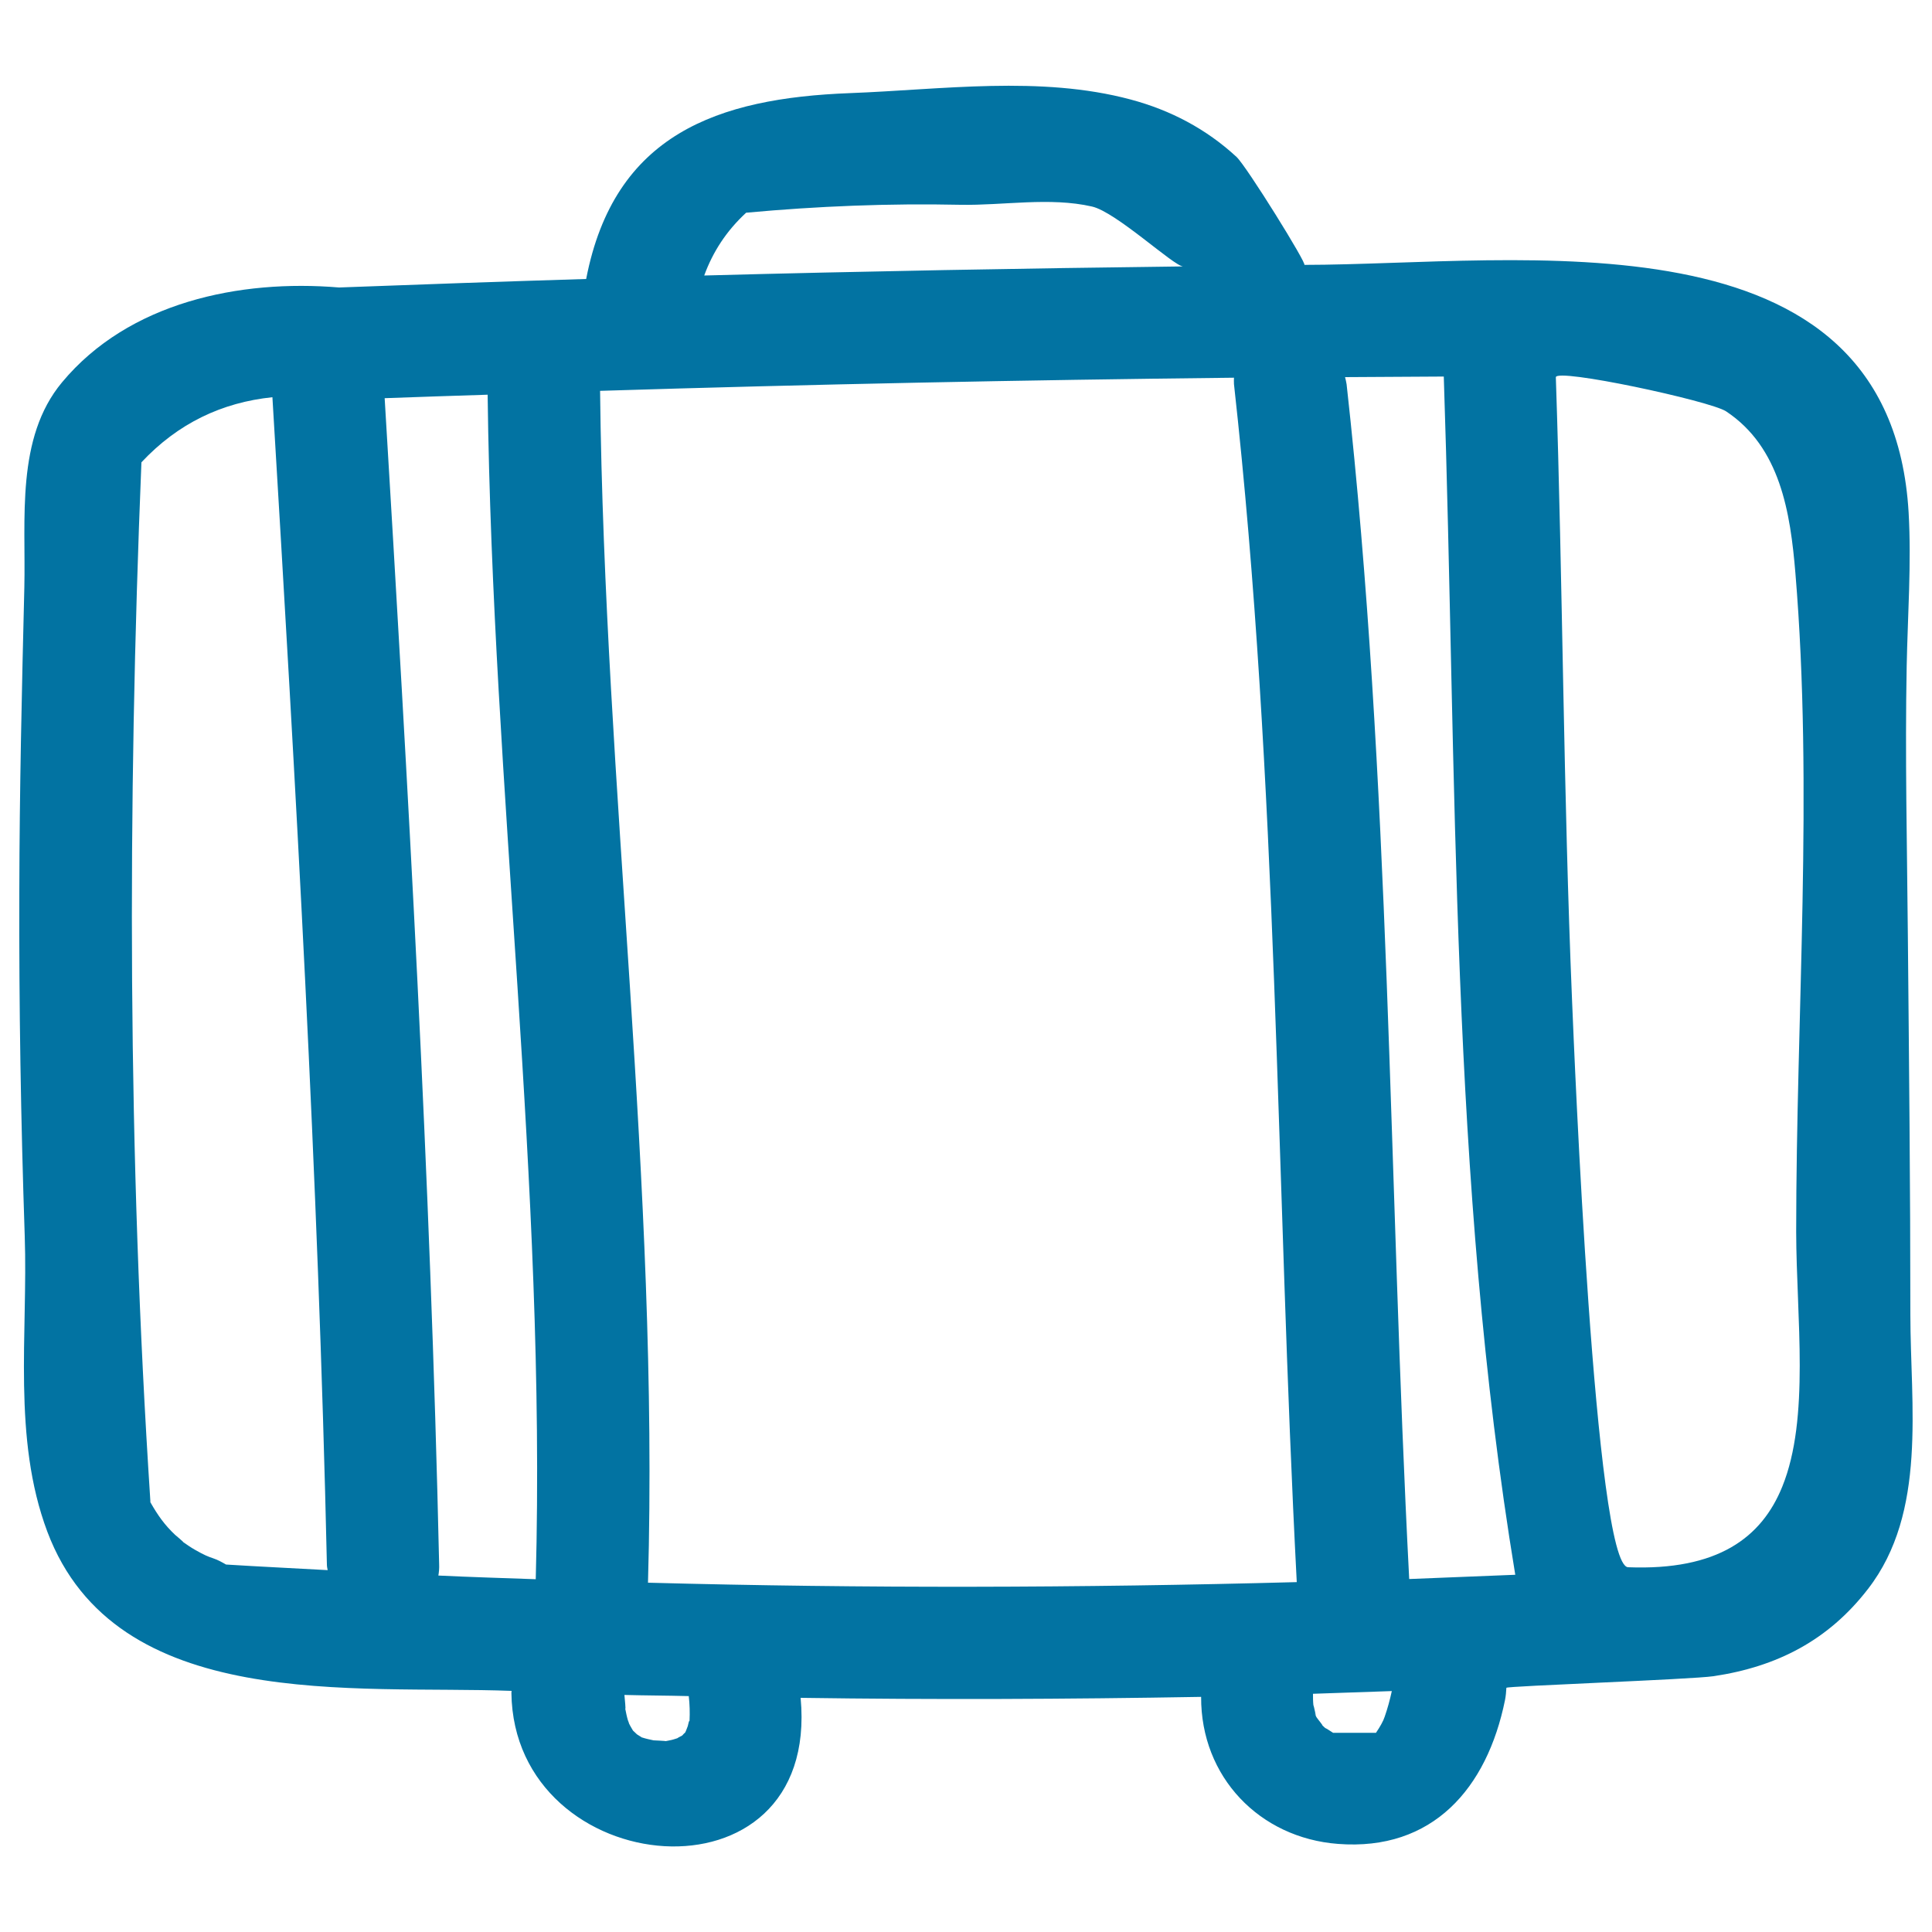 <svg xmlns="http://www.w3.org/2000/svg" viewBox="0 0 1000 1000" style="fill:#0273a2">
<title>Baggage Suitcase Hand Drawn Outline From Side View SVG icon</title>
<g><g><path d="M987.5,484.1c-0.4-46.5-1.5-93-0.6-139.5c0.5-25.7,2.5-53.1,1-79.3C978.6,106.3,786.1,137,675.1,137.1c1.8,0-29.9-51.1-35.1-55.9c-15.7-14.5-34.2-24.2-54.8-29.7c-46.7-12.5-97.7-5.1-145.3-3.3c-68.4,2.6-122,21.2-136.5,96.2c-42.6,1.3-85.3,2.8-127.9,4.4c-51.4-4.3-108.9,7.6-143.4,49.1c-24,28.8-18.7,70.7-19.5,106.1c-1.3,52.5-2.5,105-2.6,157.6c-0.2,59.4,0.8,118.8,2.8,178.1c1.7,50.6-6.5,104.6,11.7,153.1c35.5,94.2,158.9,79.3,240.3,82.4c0,0.4-0.1,0.7-0.1,1c1.2,97.8,160,113,149.7,2.6c69.1,1,138.2,0.7,207.3-0.5c-0.2,41.5,30.3,73,70.8,76.1c49,3.8,77.2-28.7,86.5-74.5c0.4-2.1,0.6-4.2,0.7-6.3c0-0.9,95.6-4.3,107.2-6c32.9-4.9,59.5-18.6,80-45.2c30.7-39.7,21.9-95.1,21.9-142C988.8,614.9,988.1,549.5,987.5,484.1z M117,809.8c-2.1-1.2-4.2-2.4-6.6-3.2c-2.9-1-4.5-1.6-9.6-4.5c-2.1-1.2-4.1-2.6-6.1-4c0.9,0.5-4.1-3.7-4.1-3.7c-5.3-5-8.9-10-12.8-16.9c0-0.3,0.1-0.6,0-1c-11.7-179-11.9-358.1-4.6-537.2c18.9-20.2,41.7-31,67.8-33.7c12.1,201.3,23.7,402.5,28.2,604.2c0,1,0.2,1.9,0.4,2.9C152,811.7,134.5,810.9,117,809.8z M277.3,817.4c-16.8-0.6-33.6-1.1-50.4-1.9c0.3-1.8,0.5-3.8,0.4-5.8c-4.5-201.4-16.1-402.5-28.2-603.6c17.8-0.7,35.6-1.2,53.3-1.8C254.9,409,282.8,612.5,277.3,817.4z M386.2,110.1c36.9-3.4,74-4.9,111-4.1c22.1,0.4,46.2-4.1,68,0.9c12.5,2.8,42.5,31,47.2,31c-82.7,1-165.3,2.5-247.9,4.7C369,130.3,376,119.5,386.2,110.1z M356,893.4c-0.4,1-1,2.8-1.4,3.4c0,0.1,0,0.1-0.1,0.1c-0.3,0.2-0.7,0.6-1.2,1.2c-0.1,0.1-0.1,0.1-0.2,0.2c-0.4,0.2-0.9,0.5-1.7,0.9c-0.4,0.2-0.5,0.3-0.8,0.5c-0.4,0.1-1,0.3-1.9,0.6c-1.3,0.4-2.7,0.6-4.1,0.9c-0.3,0-0.5-0.1-0.8-0.1c-0.3,0-4.3-0.3-5.5-0.3c-1.9-0.4-3.8-0.8-5.7-1.4c-0.2-0.1-0.2-0.1-0.4-0.1c-0.3-0.2-0.7-0.5-1.4-0.9c-0.5-0.3-0.8-0.5-1.1-0.7c-0.6-0.6-1.3-1.2-1.9-1.8c-0.1-0.1-0.1-0.1-0.2-0.2c-0.2-0.3-0.3-0.6-0.7-1.2c-0.5-0.8-0.9-1.6-1.3-2.4c-0.1-0.4-0.3-1-0.6-1.7c-0.6-2-1-4.1-1.4-6.1c0.4,1-0.2-4.6-0.4-7c11.1,0.3,22.2,0.3,33.3,0.6c0.5,4.3,0.6,8.5,0.4,12.8C356.6,890.6,356.3,892.1,356,893.4z M335.4,819.2c5.8-206.2-22.5-410.9-24.8-616.9c109.3-3.4,218.7-5.6,328.1-6.8c0,1.1-0.1,2.1,0,3.3c22.9,206,21.7,413.3,32.5,620.1C559.3,821.9,447.4,822.2,335.4,819.2z M716.7,888.6c-0.7,2.2-2.4,5.2-4.5,8.3H690c-1.2-0.8-3.7-2.4-4.1-2.5c-0.5-0.5-1.1-1-1.6-1.5c1,0.8-2.5-3.4-2.9-4.1c-1.5-3-1.6-3.3-0.3-0.8c-0.1-0.2-1-4.9-1.3-5.5c-0.2-1.9-0.2-3.8-0.2-5.8c13.6-0.4,27.2-1,40.8-1.4C719.4,879.9,718.2,884.3,716.7,888.6z M729.4,817.3c-10.7-206.2-9.6-413-32.4-618.4c-0.2-1.3-0.5-2.5-0.8-3.7c17-0.1,34-0.2,51.1-0.3c6.9,207.3,3.1,414.8,37,620.2C765.9,815.8,747.6,816.6,729.4,817.3z M922.5,769.5c-10.7,26.4-33.4,43.5-79.8,41.7c-17.2-0.7-27.9-266.9-29-293.2c-4.5-107.5-4.8-215.2-8.4-322.7c-0.2-5,79.9,12.2,88.1,17.6c28.1,18.6,33.3,52.5,35.9,83.8c9.3,111.7,0.4,228.7,0.4,340.9C929.8,682,936.9,734,922.5,769.5z"/></g></g>
</svg>